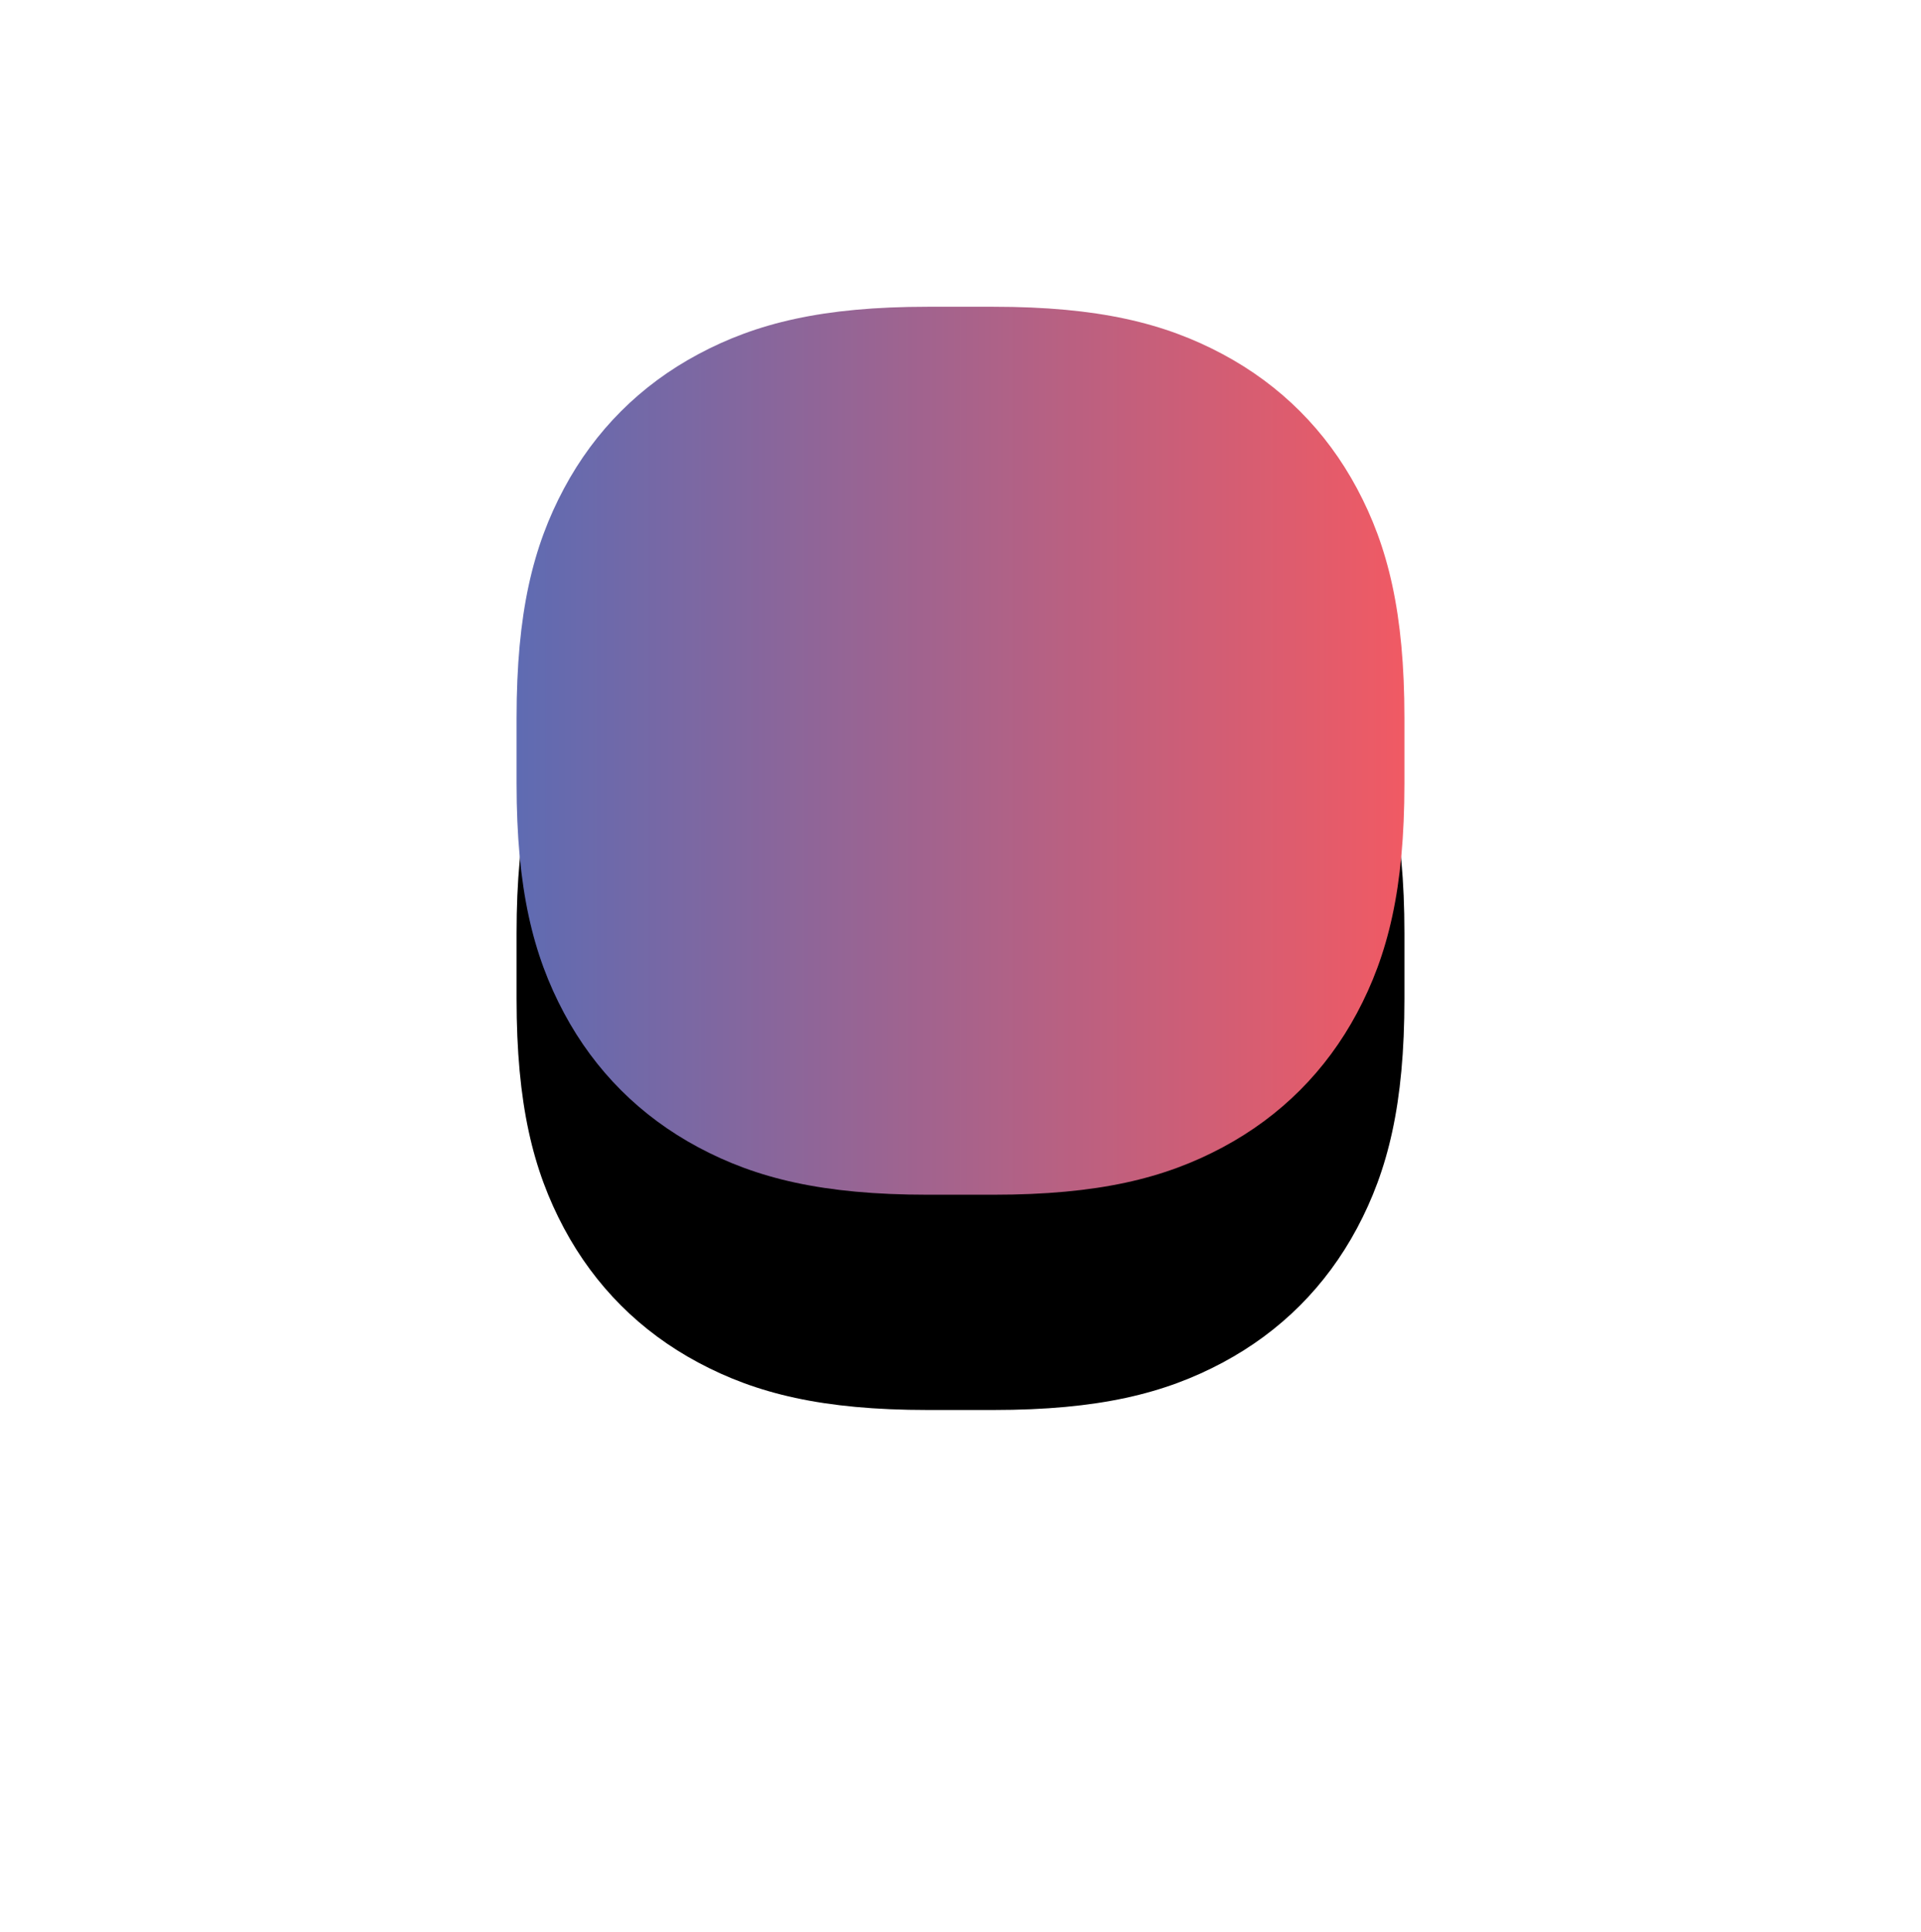 <?xml version="1.0" encoding="UTF-8"?> <svg xmlns="http://www.w3.org/2000/svg" xmlns:xlink="http://www.w3.org/1999/xlink" width="357px" height="359px" viewBox="0 0 357 359"> <!-- Generator: Sketch 57.1 (83088) - https://sketch.com --> <title>Rectangle Copy 3</title> <desc>Created with Sketch.</desc> <defs> <linearGradient x1="0%" y1="50%" x2="100%" y2="50%" id="linearGradient-1"> <stop stop-color="#5F6BB2" offset="0%"></stop> <stop stop-color="#F05A64" offset="100%"></stop> </linearGradient> <path d="M1788.426,423 L1800.574,423 C1820.176,423 1832.48,426.063 1843.236,431.815 C1853.991,437.568 1862.432,446.009 1868.185,456.764 C1873.937,467.52 1877,479.824 1877,499.426 L1877,511.574 C1877,531.176 1873.937,543.48 1868.185,554.236 C1862.432,564.991 1853.991,573.432 1843.236,579.185 C1832.48,584.937 1820.176,588 1800.574,588 L1788.426,588 C1768.824,588 1756.52,584.937 1745.764,579.185 C1735.009,573.432 1726.568,564.991 1720.815,554.236 C1715.063,543.48 1712,531.176 1712,511.574 L1712,499.426 C1712,479.824 1715.063,467.52 1720.815,456.764 C1726.568,446.009 1735.009,437.568 1745.764,431.815 C1756.52,426.063 1768.824,423 1788.426,423 Z" id="path-2"></path> <filter x="-103.0%" y="-78.8%" width="306.1%" height="306.1%" filterUnits="objectBoundingBox" id="filter-3"> <feOffset dx="0" dy="40" in="SourceAlpha" result="shadowOffsetOuter1"></feOffset> <feGaussianBlur stdDeviation="50" in="shadowOffsetOuter1" result="shadowBlurOuter1"></feGaussianBlur> <feColorMatrix values="0 0 0 0 0.698 0 0 0 0 0.384 0 0 0 0 0.525 0 0 0 0.2 0" type="matrix" in="shadowBlurOuter1"></feColorMatrix> </filter> </defs> <g id="Page-1" stroke="none" stroke-width="1" fill="none" fill-rule="evenodd"> <g id="Artboard" transform="translate(-1616, -366)"> <g id="Rectangle-Copy-3"> <use fill="black" fill-opacity="1" filter="url(#filter-3)" xlink:href="#path-2"></use> <use fill="url(#linearGradient-1)" fill-rule="evenodd" xlink:href="#path-2"></use> </g> </g> </g> </svg> 